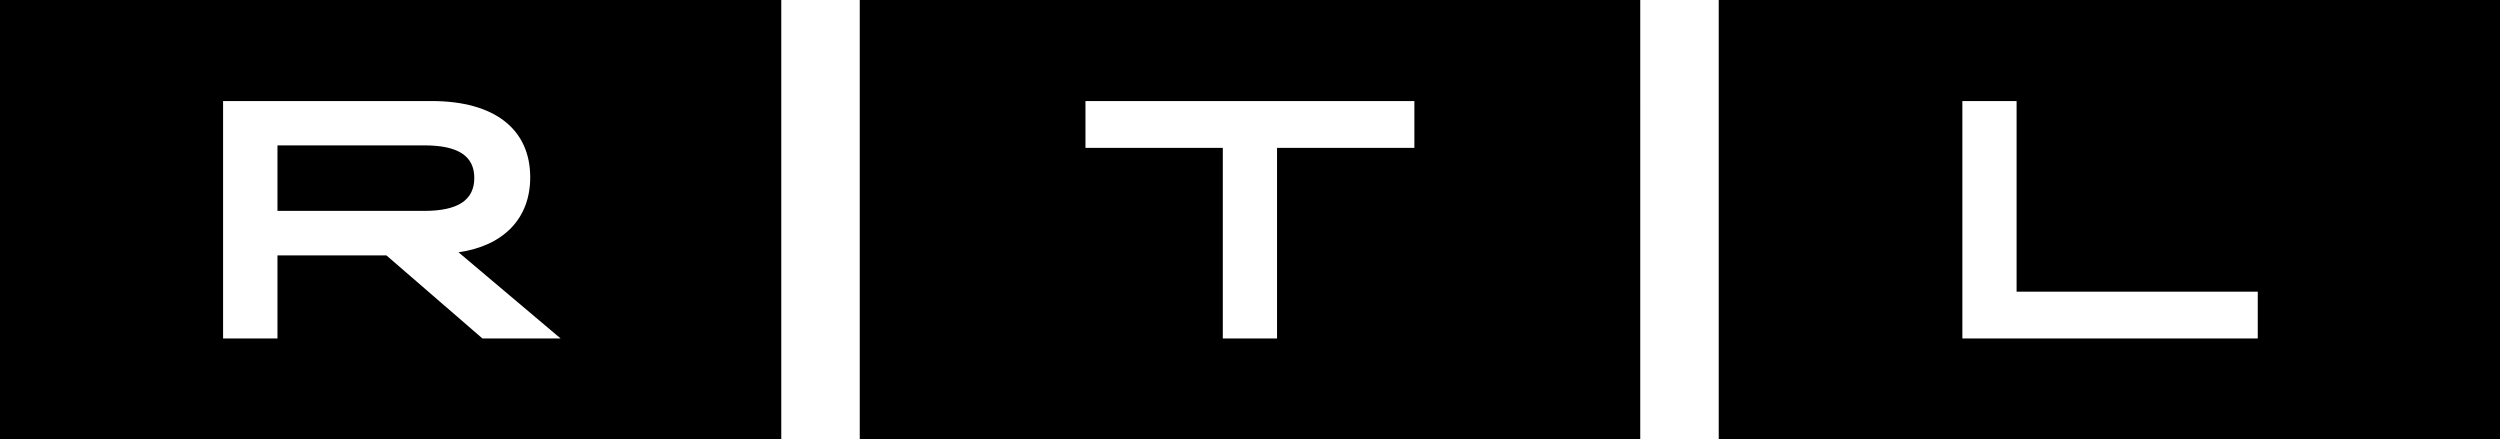 <svg xmlns="http://www.w3.org/2000/svg" id="Layer_2" viewBox="0 0 161.82 28.44"><defs><style>.cls-1{fill-rule:evenodd}</style></defs><g id="Layer_1-2" data-name="Layer_1"><g id="g18"><g id="svg_1"><path d="M30.7 11.52c0-1.43-1.06-2.11-3.23-2.11h-9.51v4.24h9.51c2.17 0 3.23-.7 3.23-2.13z" class="cls-1"/><path d="M0 0v28.44h50.57V0H0zm31.23 21.91-6.22-5.38h-7.05v5.38h-3.52V6.54h13.49c4.11 0 6.39 1.84 6.39 4.94 0 2.66-1.72 4.43-4.64 4.85l6.61 5.58h-5.08zM111.25 0v28.44h50.57V0h-50.57zm34.89 21.91h-19.12V6.54h3.51v12.34h15.61v3.03zM55.65 0v28.44h50.52V0H55.65zm35.9 9.57h-8.89v12.34h-3.51V9.57h-8.89V6.54h21.29v3.03z" class="cls-1"/></g></g></g></svg>